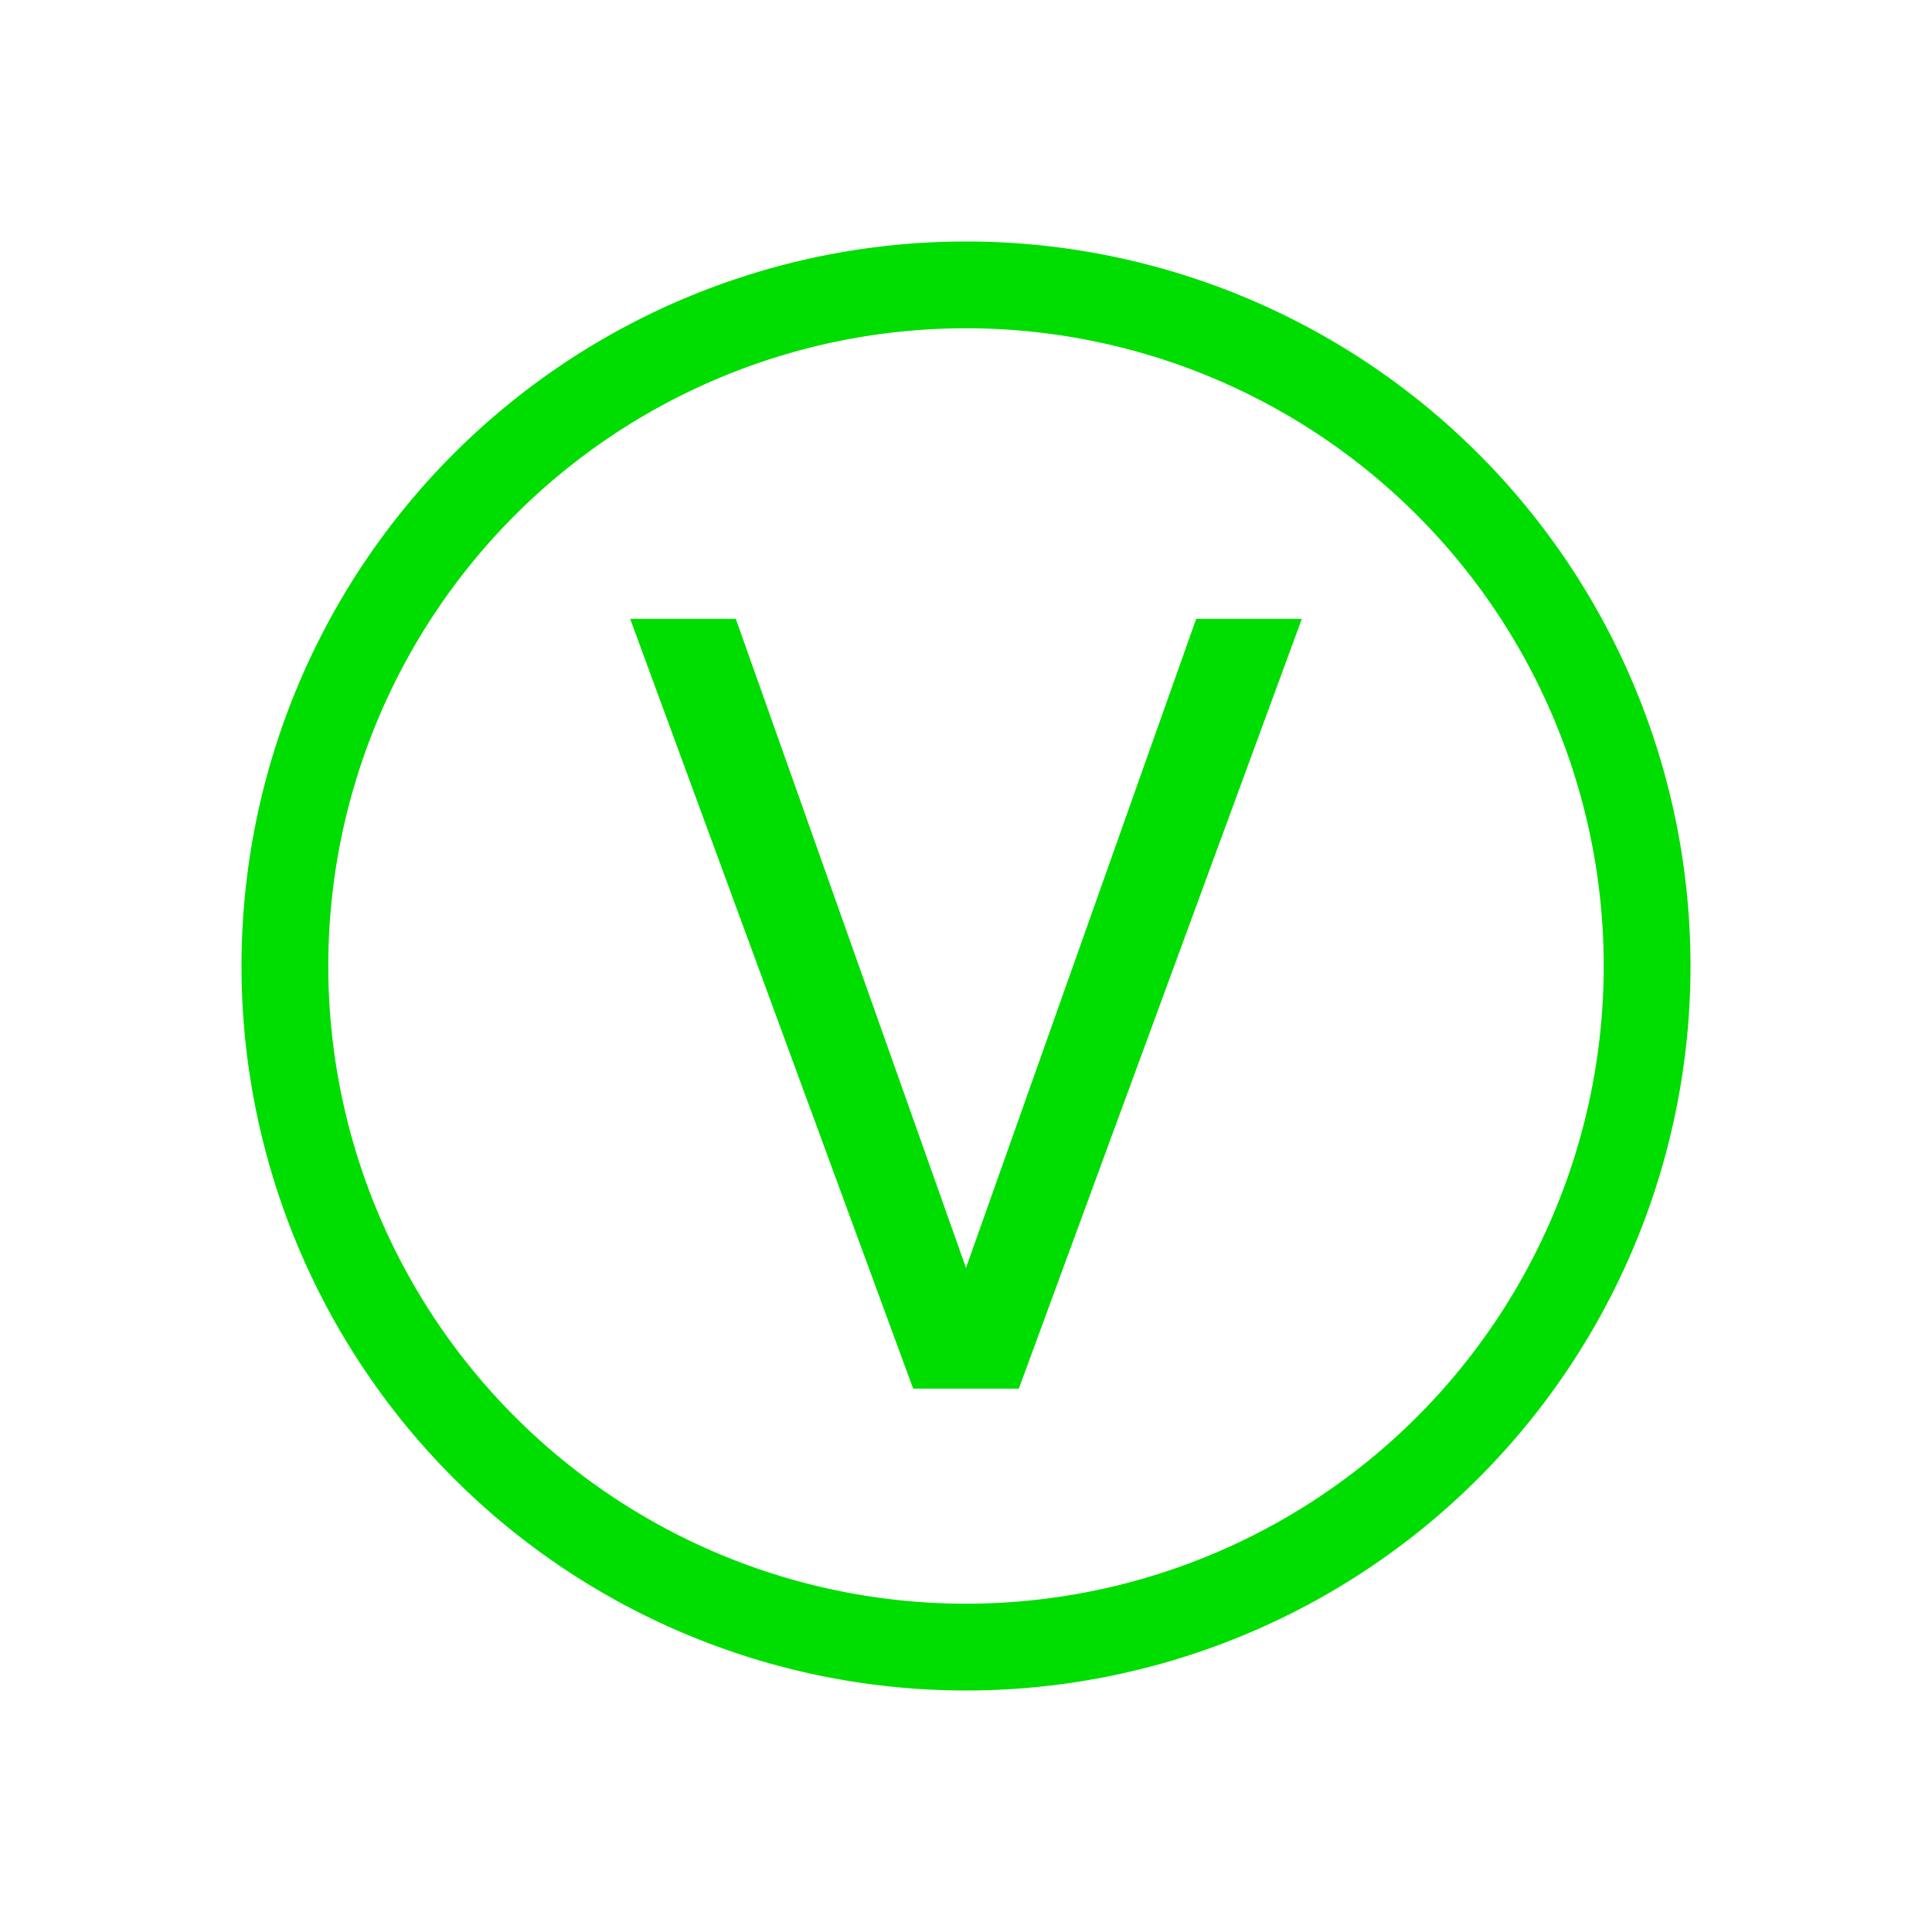 <svg xmlns="http://www.w3.org/2000/svg"
aria-label="Vegetarian" role="img"
viewBox="0 0 512 512"><path
d="m0 0H512V512H0"
fill="#fff"/><path fill="#0d0" d="m255 64a192 192 0 102 0m0 23a169 169 0 11-2 0m-88 77h28l61 172 61-172h28l-75 204h-28"/></svg>